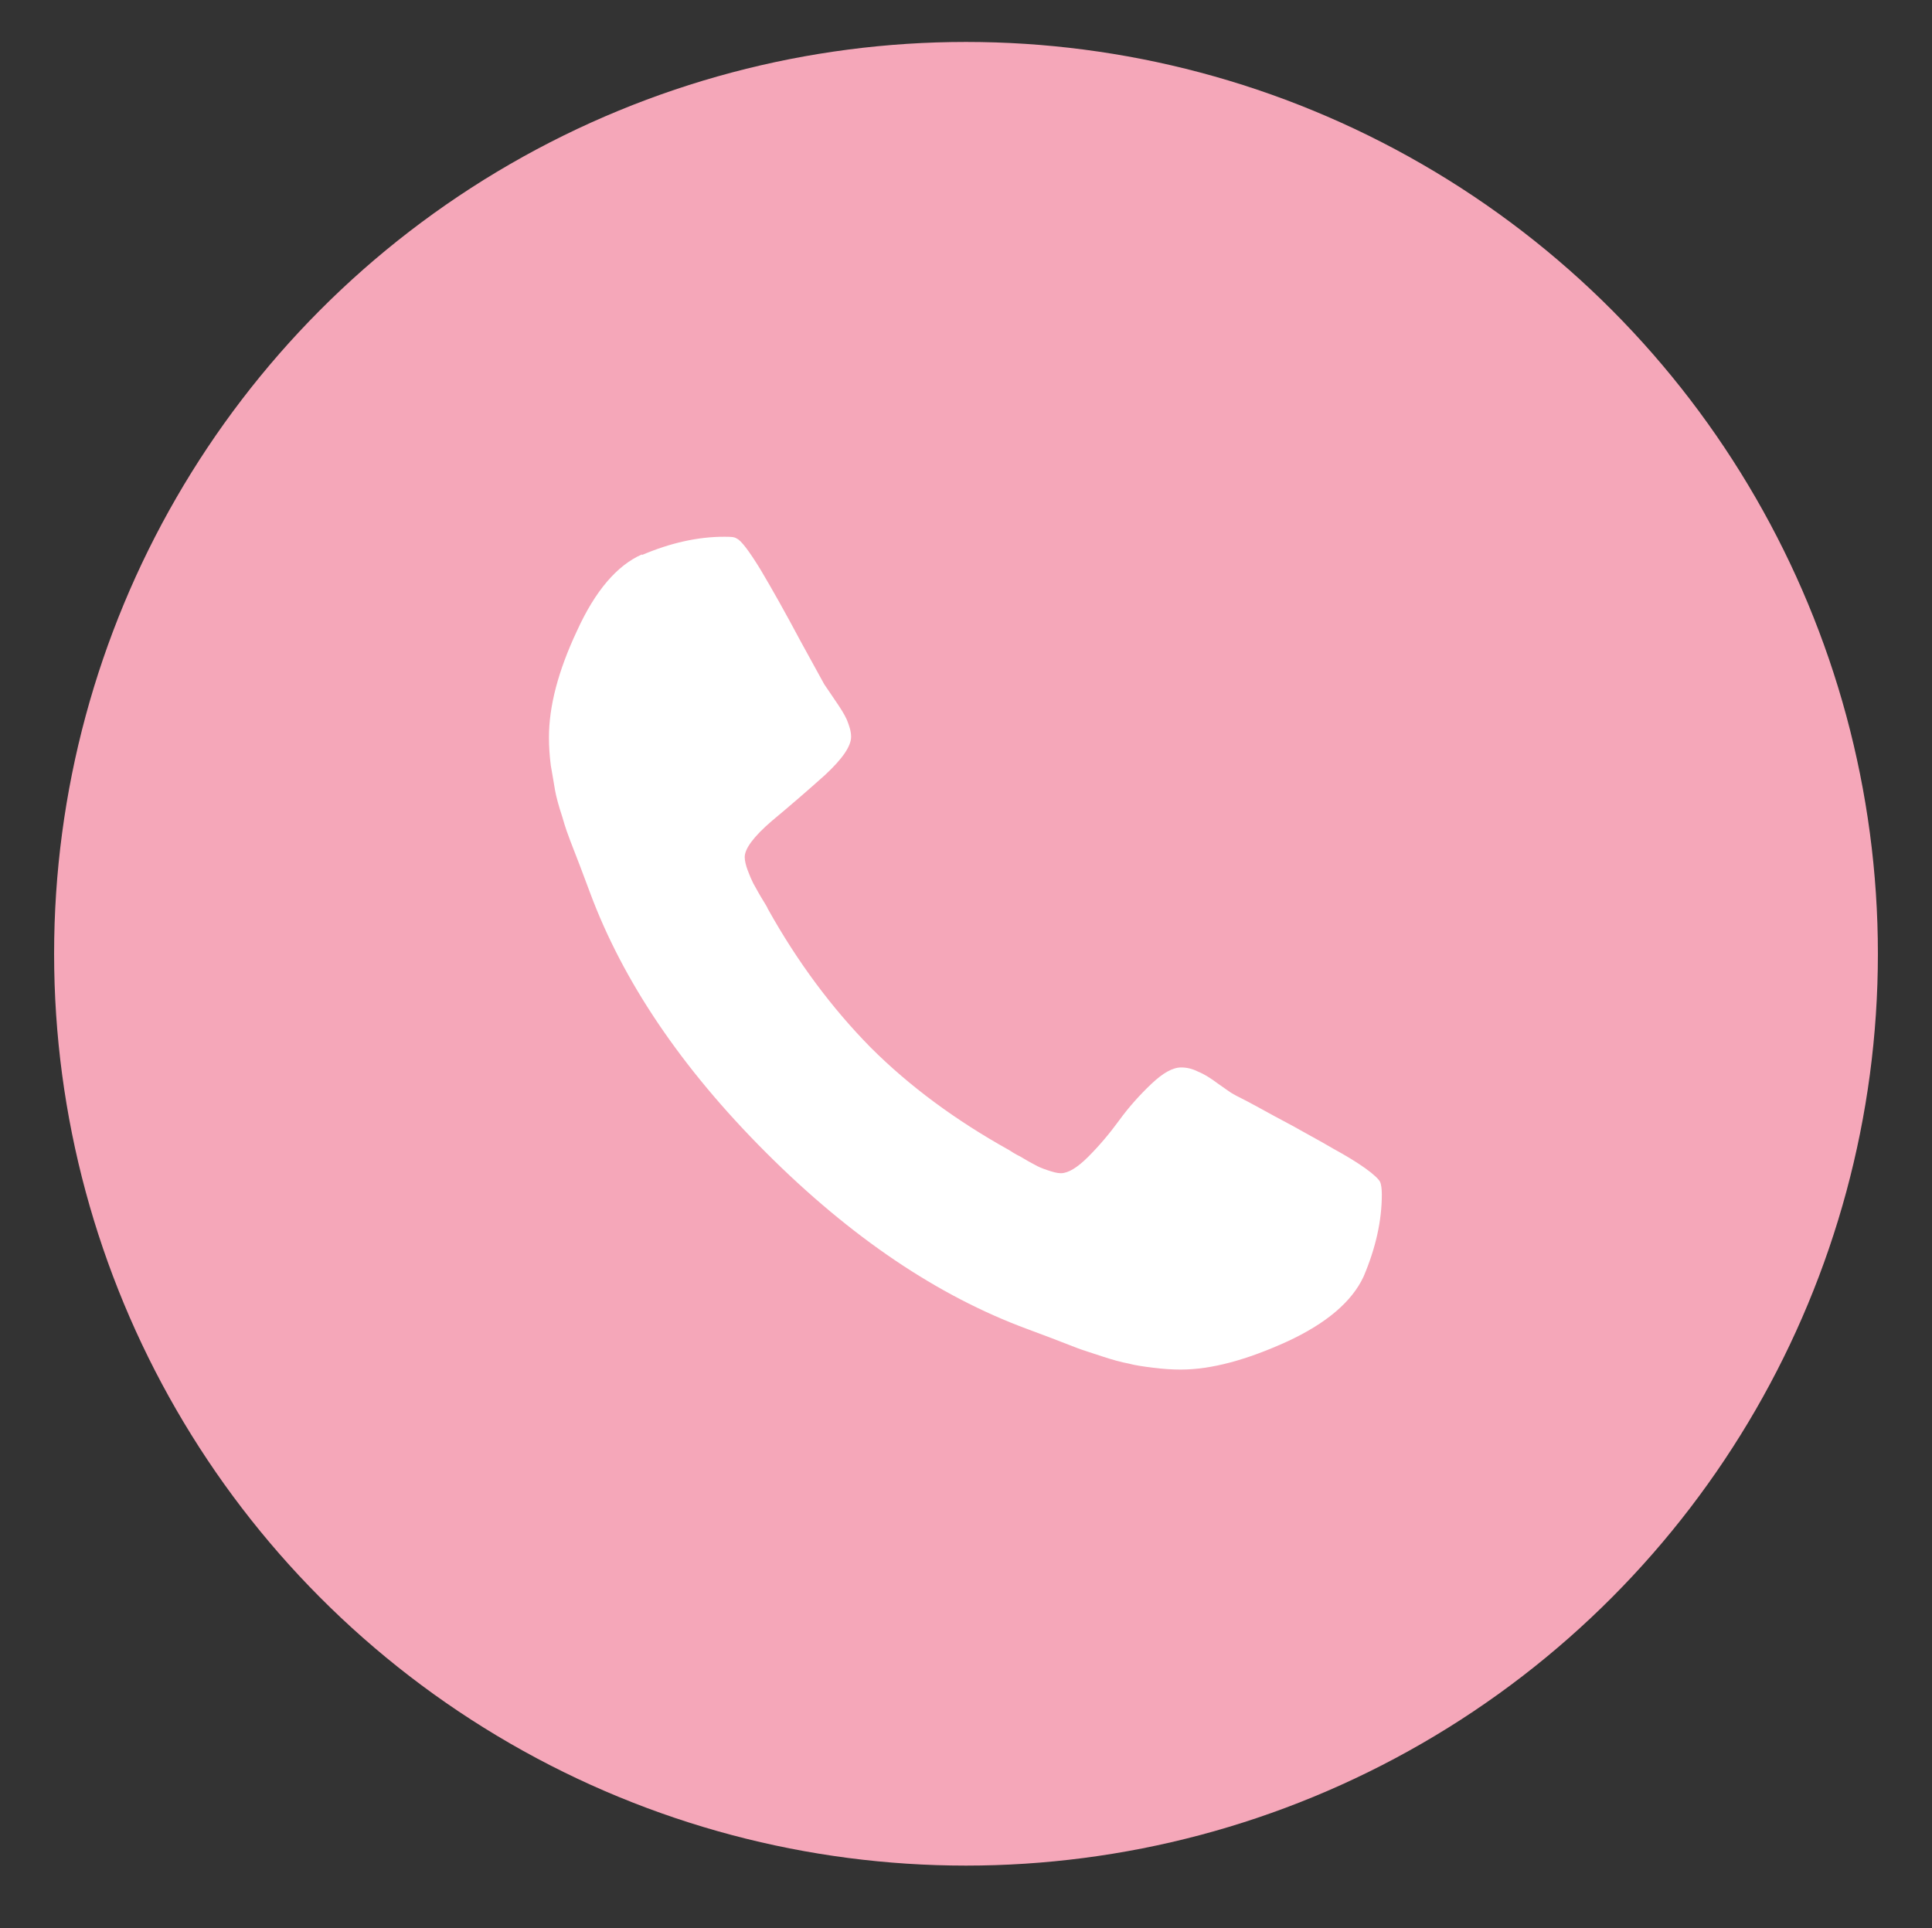 <svg xmlns="http://www.w3.org/2000/svg" id="text" viewBox="0 0 31.78 31.72"><rect x="0" y="0" width="31.78" height="31.72" fill="#333333" stroke="none"/><defs><style>      .cls-1 {        fill: #f5a7b9;      }      .cls-2 {        fill: #fff;      }    </style></defs><circle class="cls-1" cx="15.89" cy="15.69" r="15"></circle><path class="cls-2" d="M10.56,9.13c.47-.2.92-.3,1.35-.3.1,0,.17,0,.21.03.07.03.2.2.39.51.19.32.41.71.66,1.18l.39.71s.09.13.17.25c.09.13.16.24.2.33.04.1.07.19.07.28,0,.16-.15.37-.43.63-.29.26-.58.51-.88.76-.29.25-.44.45-.44.59,0,.06.02.14.05.22.03.08.06.15.09.21.03.05.07.13.13.23.06.1.1.16.11.19.49.88,1.06,1.64,1.69,2.28.64.64,1.4,1.2,2.28,1.69.03.02.09.06.19.11.1.06.17.1.23.13.05.03.12.06.21.09.09.03.16.05.22.05.12,0,.27-.09.45-.27.18-.18.35-.38.51-.6.16-.22.34-.42.53-.6.19-.18.35-.27.49-.27.09,0,.18.02.28.07.1.04.21.11.33.2.13.09.21.15.25.17.05.03.18.09.38.2.2.11.4.22.61.33.21.12.42.23.64.36.22.12.4.23.54.33.14.1.22.18.24.22.02.04.03.12.03.21,0,.43-.1.88-.3,1.35-.19.41-.61.77-1.26,1.07-.66.3-1.24.46-1.75.46-.14,0-.29-.01-.45-.03-.16-.02-.3-.04-.41-.07-.11-.02-.26-.06-.44-.12-.18-.06-.31-.1-.39-.13-.08-.03-.23-.09-.44-.17-.21-.08-.35-.13-.4-.15-1.46-.54-2.89-1.5-4.29-2.9-1.4-1.4-2.36-2.83-2.9-4.29-.02-.05-.07-.19-.15-.4-.08-.21-.14-.36-.17-.44-.03-.08-.08-.21-.13-.39-.06-.18-.1-.33-.12-.44-.02-.11-.04-.25-.07-.41-.02-.16-.03-.31-.03-.46,0-.51.15-1.09.46-1.75.3-.66.66-1.08,1.07-1.26h0Z"></path></svg>